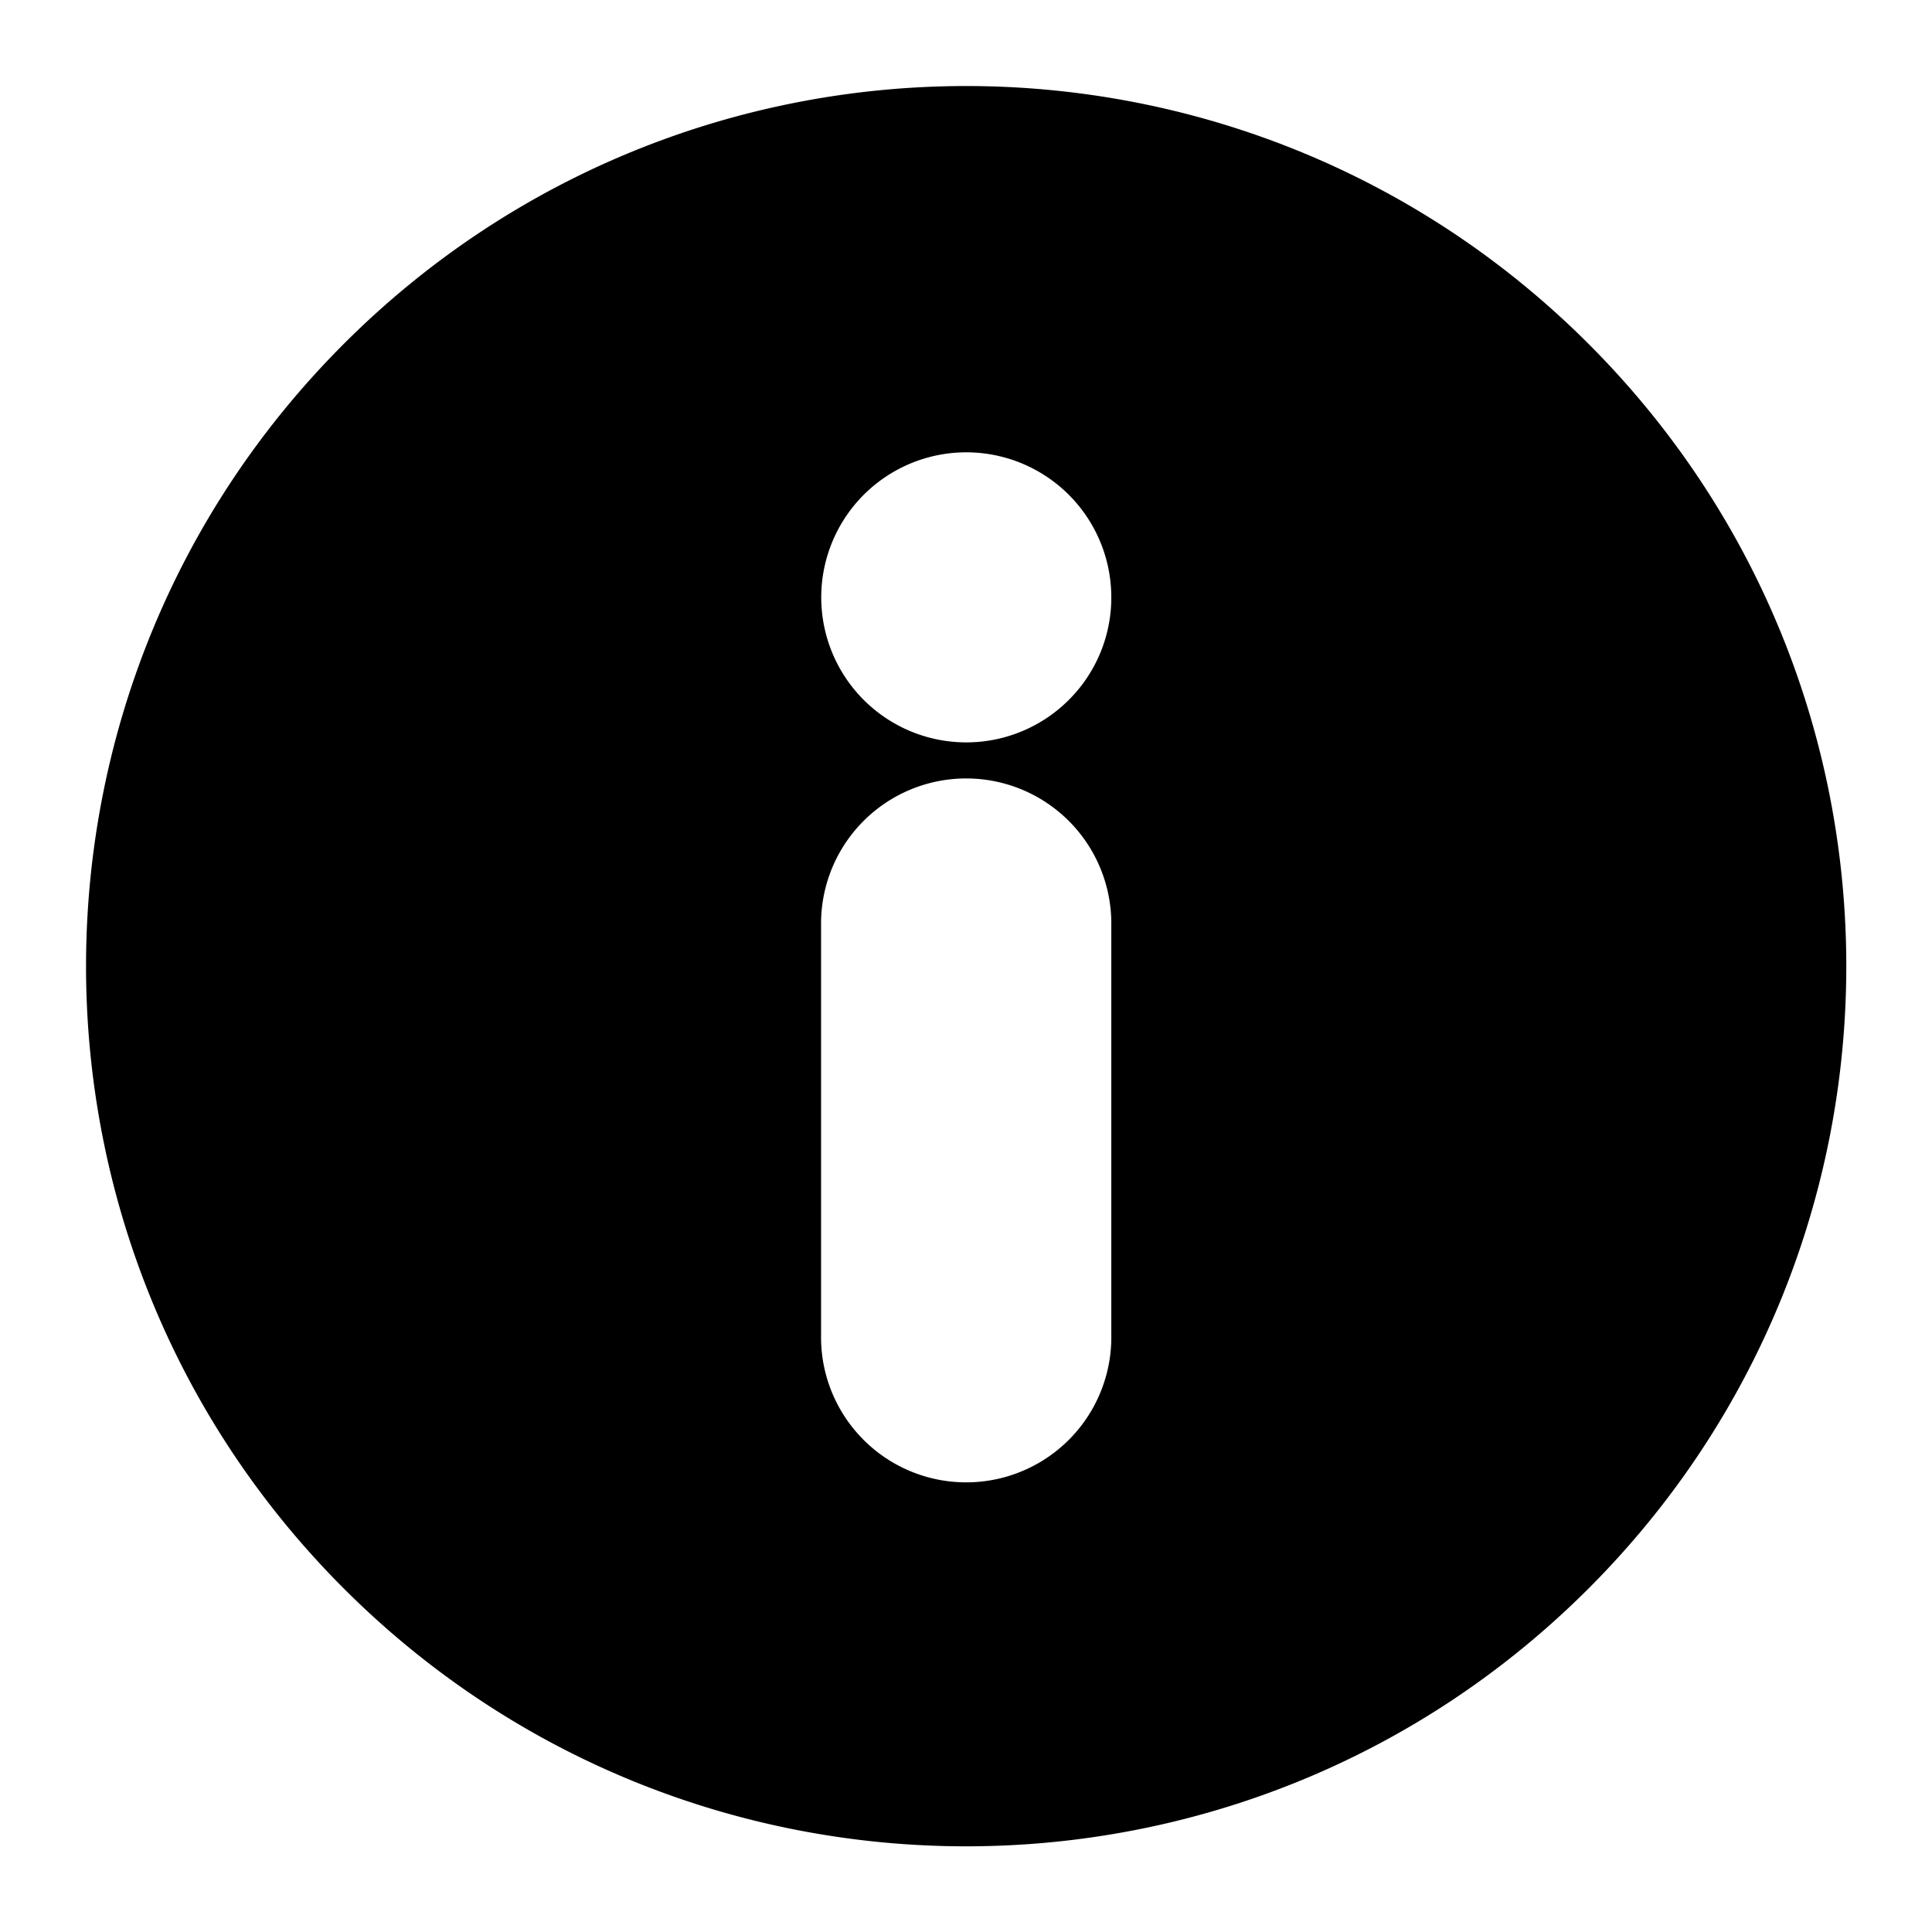 <?xml version="1.0" encoding="UTF-8"?><svg xmlns="http://www.w3.org/2000/svg" xmlns:xlink="http://www.w3.org/1999/xlink" height="561.6" preserveAspectRatio="xMidYMid meet" version="1.0" viewBox="69.2 69.2 561.5 561.6" width="561.5" zoomAndPan="magnify"><g id="change1_1"><path d="M530.87,169.13c-99.89-99.9-261.85-99.9-361.74,0s-99.9,261.85,0,361.75,261.85,99.89,361.74,0S630.77,269,530.87,169.13ZM392.18,457.19a42.18,42.18,0,1,1-84.35,0V338.27a42.18,42.18,0,1,1,84.35,0ZM379.82,272.63a42.15,42.15,0,1,1,12.36-29.82A42,42,0,0,1,379.82,272.63Z"/></g></svg>
